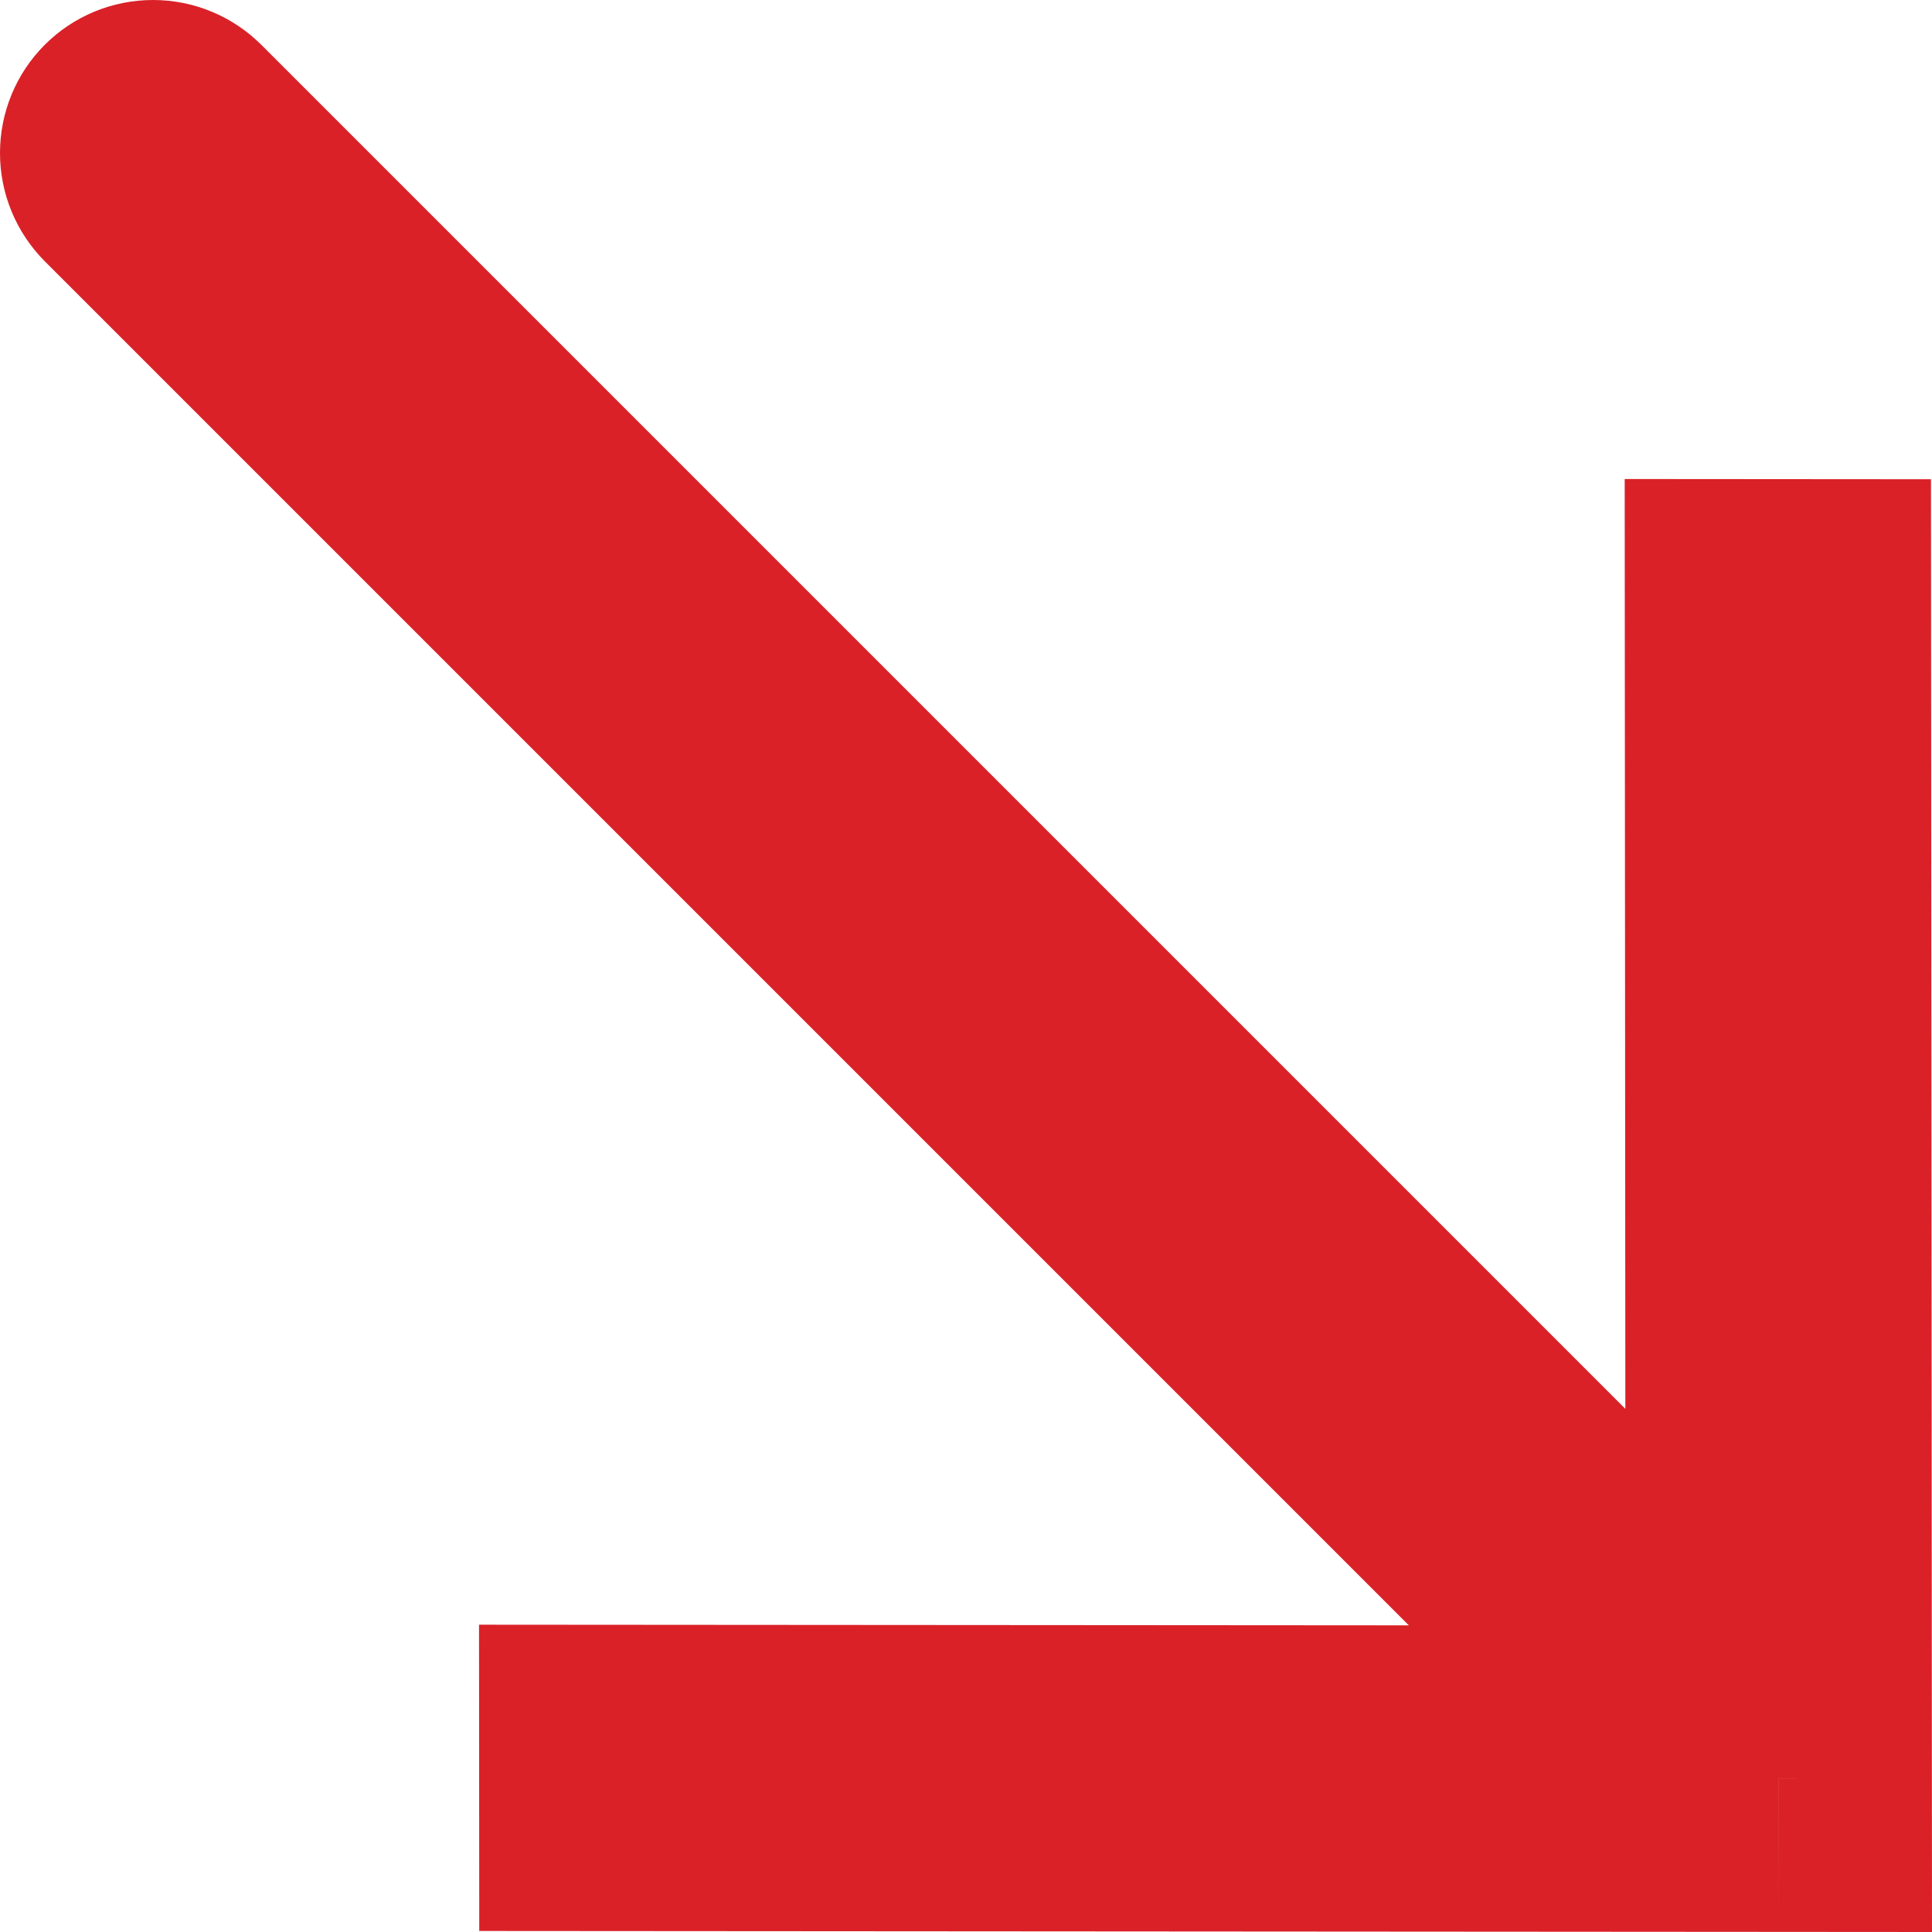 <svg width="17" height="17" viewBox="0 0 17 17" fill="none" xmlns="http://www.w3.org/2000/svg">
<path d="M15.652 15.652L16.999 15.652L17 17L15.652 16.999L15.652 15.652ZM0.395 2.3C0.142 2.047 0 1.704 3.26222e-07 1.347C-0 0.989 0.141 0.647 0.394 0.394C0.647 0.141 0.989 -0 1.347 3.27821e-07C1.704 0 2.047 0.142 2.3 0.395L0.395 2.3ZM16.991 4.217L16.999 15.652L14.304 15.651L14.296 4.215L16.991 4.217ZM15.652 16.999L4.217 16.991L4.215 14.296L15.651 14.304L15.652 16.999ZM14.699 16.604L0.395 2.3L2.3 0.395L16.604 14.699L14.699 16.604Z" fill="#DA2128"/>
</svg>
